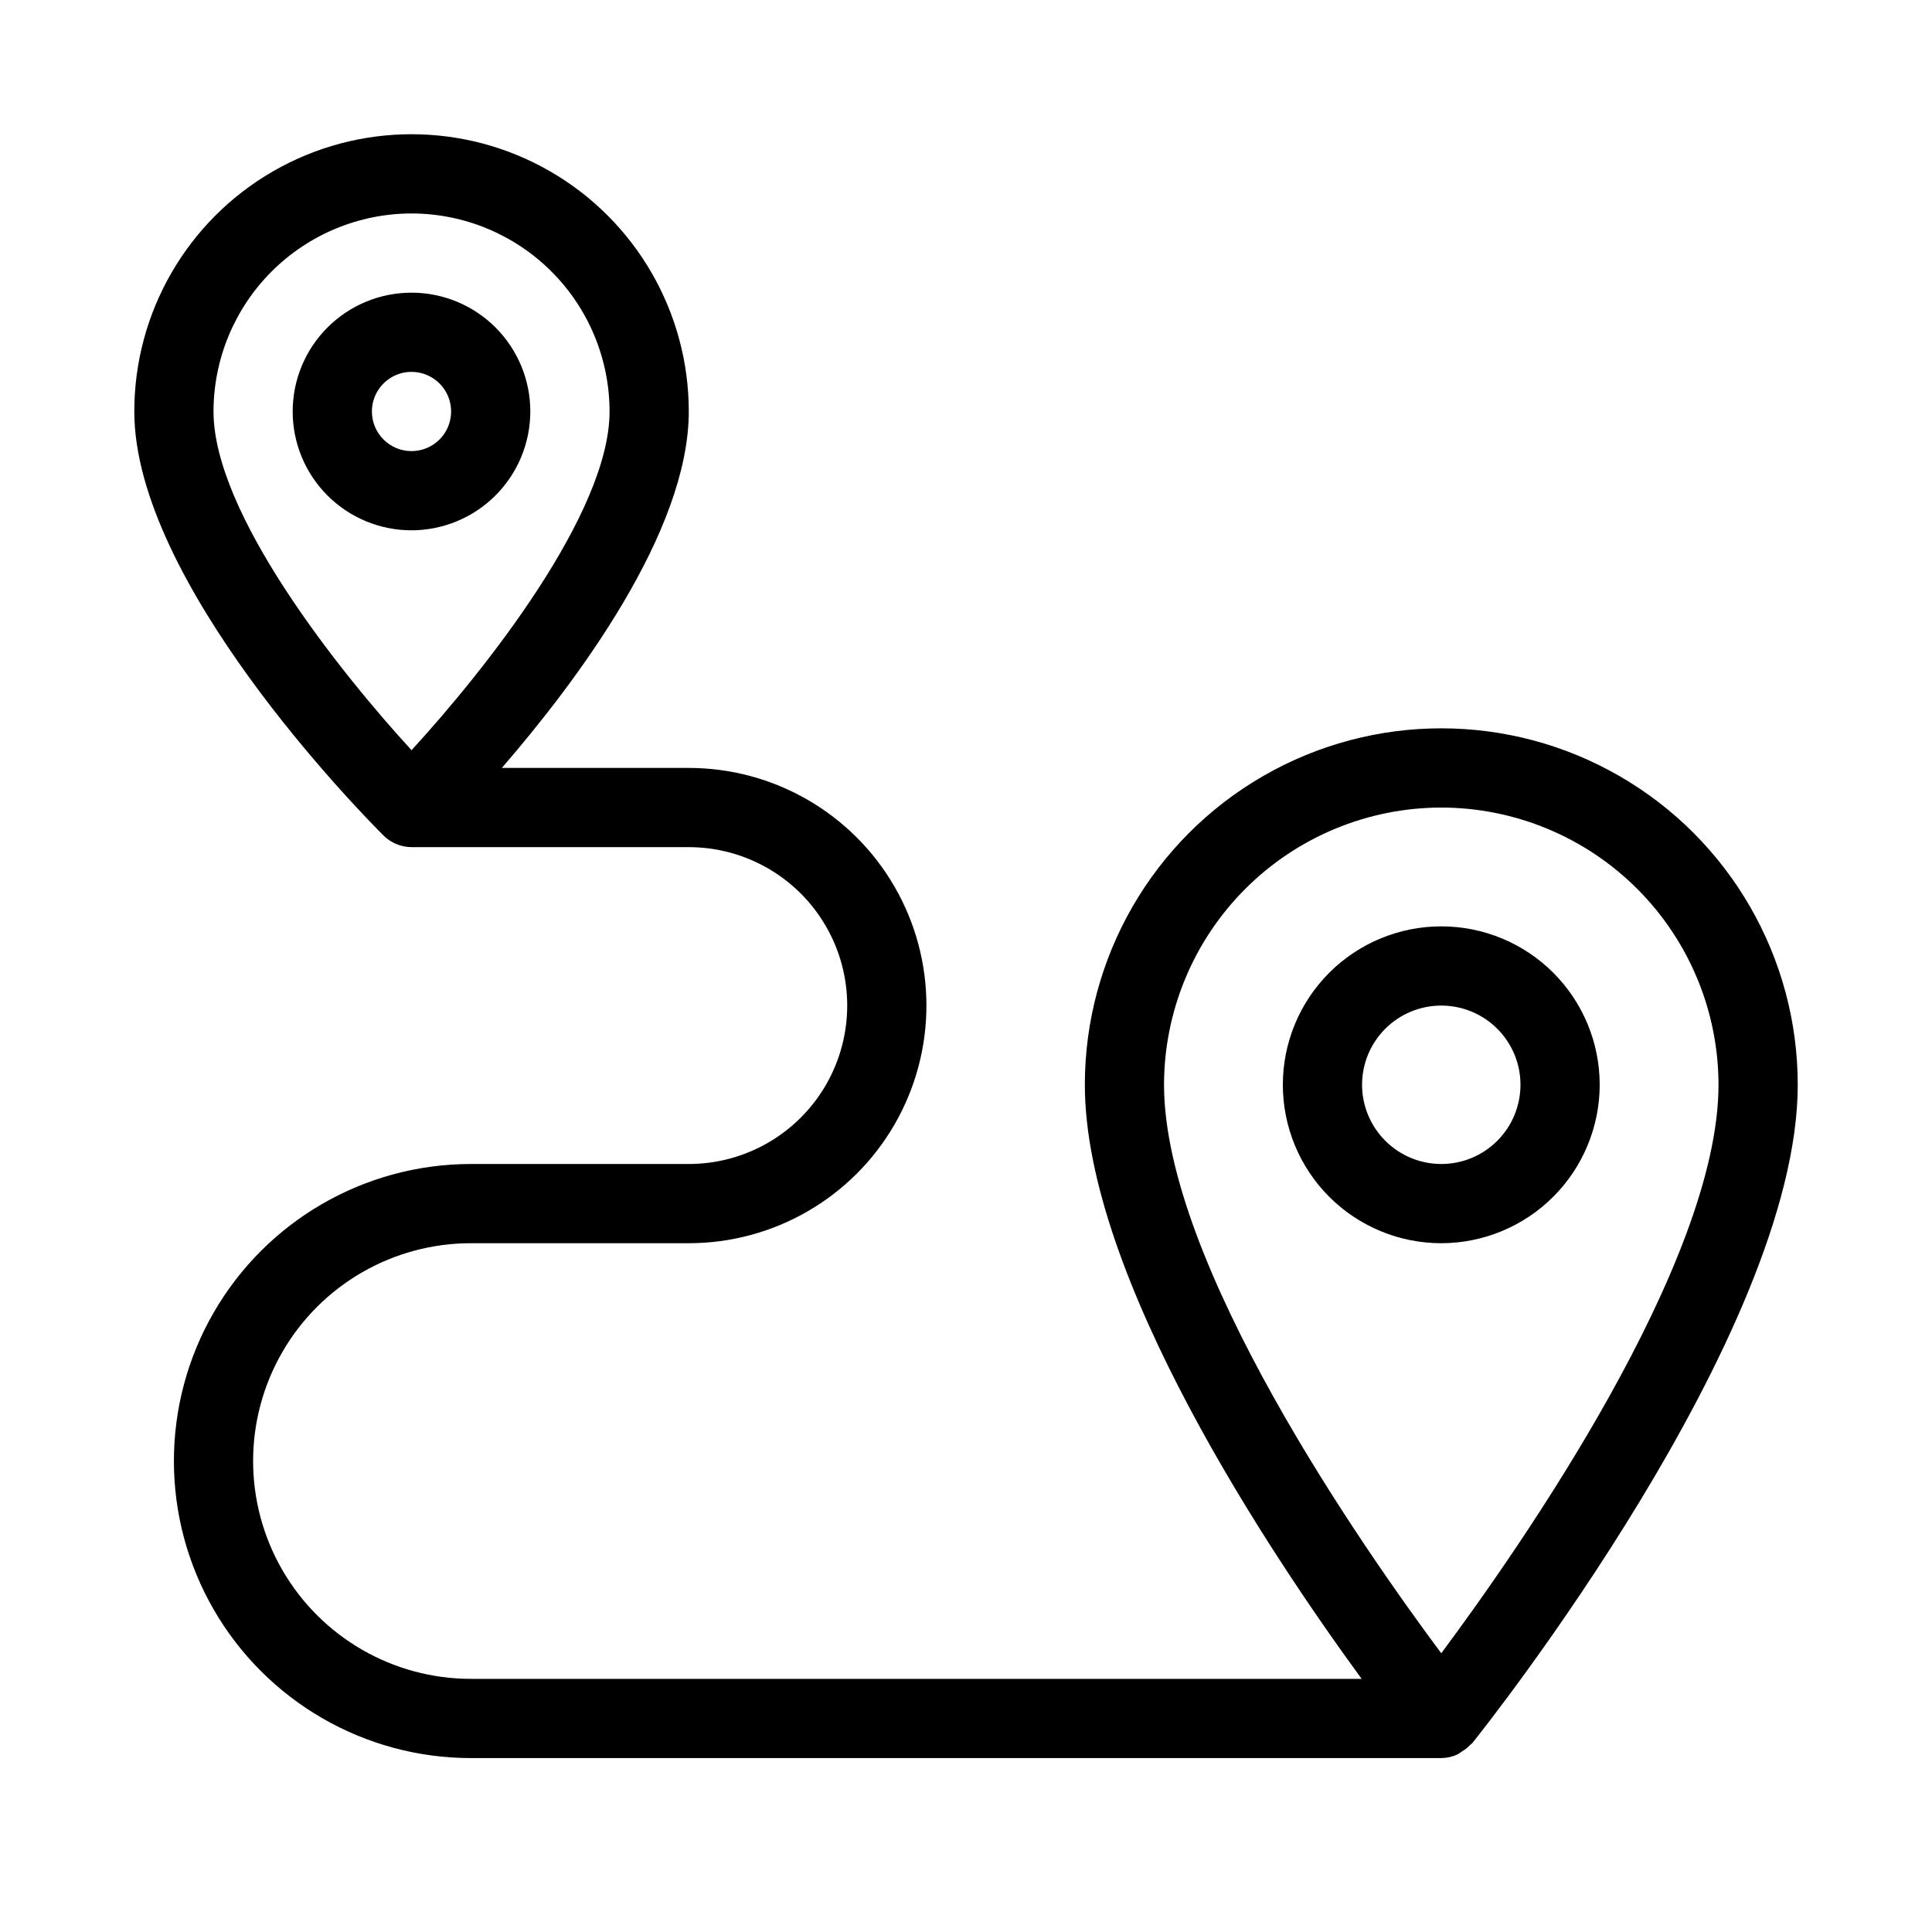 <?xml version="1.0" encoding="UTF-8"?>
<!-- Uploaded to: ICON Repo, www.iconrepo.com, Generator: ICON Repo Mixer Tools -->
<svg fill="#000000" width="800px" height="800px" version="1.1" viewBox="144 144 512 512" xmlns="http://www.w3.org/2000/svg">
 <path d="m284.54 253.05c0-8.352-3.316-16.359-9.223-22.266s-13.914-9.223-22.266-9.223c-8.352 0-16.359 3.316-22.266 9.223s-9.223 13.914-9.223 22.266c0 8.352 3.316 16.359 9.223 22.266s13.914 9.223 22.266 9.223c8.348-0.012 16.352-3.332 22.254-9.234s9.223-13.906 9.234-22.254zm-41.984 0c0-4.246 2.559-8.074 6.481-9.699 3.922-1.625 8.434-0.727 11.438 2.277 3 3 3.898 7.516 2.273 11.438-1.625 3.922-5.449 6.481-9.695 6.481-5.793-0.008-10.488-4.703-10.496-10.496zm325.38 178.43c0-11.137-4.422-21.816-12.297-29.688-7.871-7.875-18.551-12.297-29.688-12.297-11.133 0-21.812 4.422-29.688 12.297-7.871 7.871-12.297 18.551-12.297 29.688 0 11.133 4.426 21.812 12.297 29.688 7.875 7.871 18.555 12.297 29.688 12.297 11.133-0.016 21.805-4.441 29.676-12.312s12.297-18.543 12.309-29.672zm-62.977 0c0-5.57 2.215-10.91 6.148-14.844 3.938-3.938 9.277-6.148 14.844-6.148 5.57 0 10.91 2.211 14.844 6.148 3.938 3.934 6.148 9.273 6.148 14.844 0 5.566-2.211 10.906-6.148 14.844-3.934 3.934-9.273 6.148-14.844 6.148-5.562-0.008-10.898-2.223-14.836-6.156-3.934-3.938-6.148-9.273-6.156-14.836zm115.46 0c0-33.75-18.004-64.938-47.23-81.809-29.227-16.875-65.238-16.875-94.465 0-29.227 16.871-47.23 48.059-47.23 81.809 0 50.914 49.27 124.49 73.359 157.44l-236.05-0.004c-20.625 0-39.68-11-49.992-28.863-10.312-17.859-10.312-39.867 0-57.727 10.312-17.863 29.367-28.863 49.992-28.863h57.73c22.5 0 43.289-12.004 54.539-31.488 11.25-19.488 11.25-43.492 0-62.977-11.25-19.484-32.039-31.488-54.539-31.488h-49.543c19.758-22.832 49.543-62.52 49.543-94.465 0-26.25-14.004-50.504-36.738-63.629-22.73-13.125-50.738-13.125-73.473 0-22.73 13.125-36.734 37.379-36.734 63.629 0 45.027 59.277 105.61 66.047 112.38 1.977 1.957 4.644 3.059 7.426 3.078h73.473c15 0 28.859 8 36.359 20.992 7.5 12.988 7.5 28.992 0 41.984-7.5 12.988-21.359 20.992-36.359 20.992h-57.73c-28.121 0-54.109 15.004-68.172 39.359-14.062 24.355-14.062 54.363 0 78.719 14.062 24.355 40.051 39.359 68.172 39.359h257.15c1.496-0.012 2.973-0.348 4.324-0.984 0.363-0.211 0.711-0.449 1.043-0.703 0.898-0.516 1.715-1.168 2.422-1.926 0.117-0.133 0.297-0.188 0.41-0.324 3.523-4.406 86.266-108.59 86.266-174.49zm-367.36-230.91c13.914 0.016 27.254 5.551 37.09 15.391 9.84 9.836 15.375 23.176 15.391 37.09 0 26.938-33.031 68.559-52.48 89.754-19.449-21.199-52.48-62.816-52.48-89.754 0.016-13.914 5.551-27.254 15.391-37.09 9.836-9.84 23.176-15.375 37.09-15.391zm272.89 157.44c19.48 0.02 38.156 7.769 51.93 21.543 13.773 13.773 21.523 32.449 21.543 51.93 0 47.309-52.766 122.84-73.473 150.65-20.715-27.809-73.469-103.3-73.469-150.65 0.02-19.48 7.769-38.156 21.543-51.93 13.773-13.773 32.449-21.523 51.926-21.543z"/>
</svg>